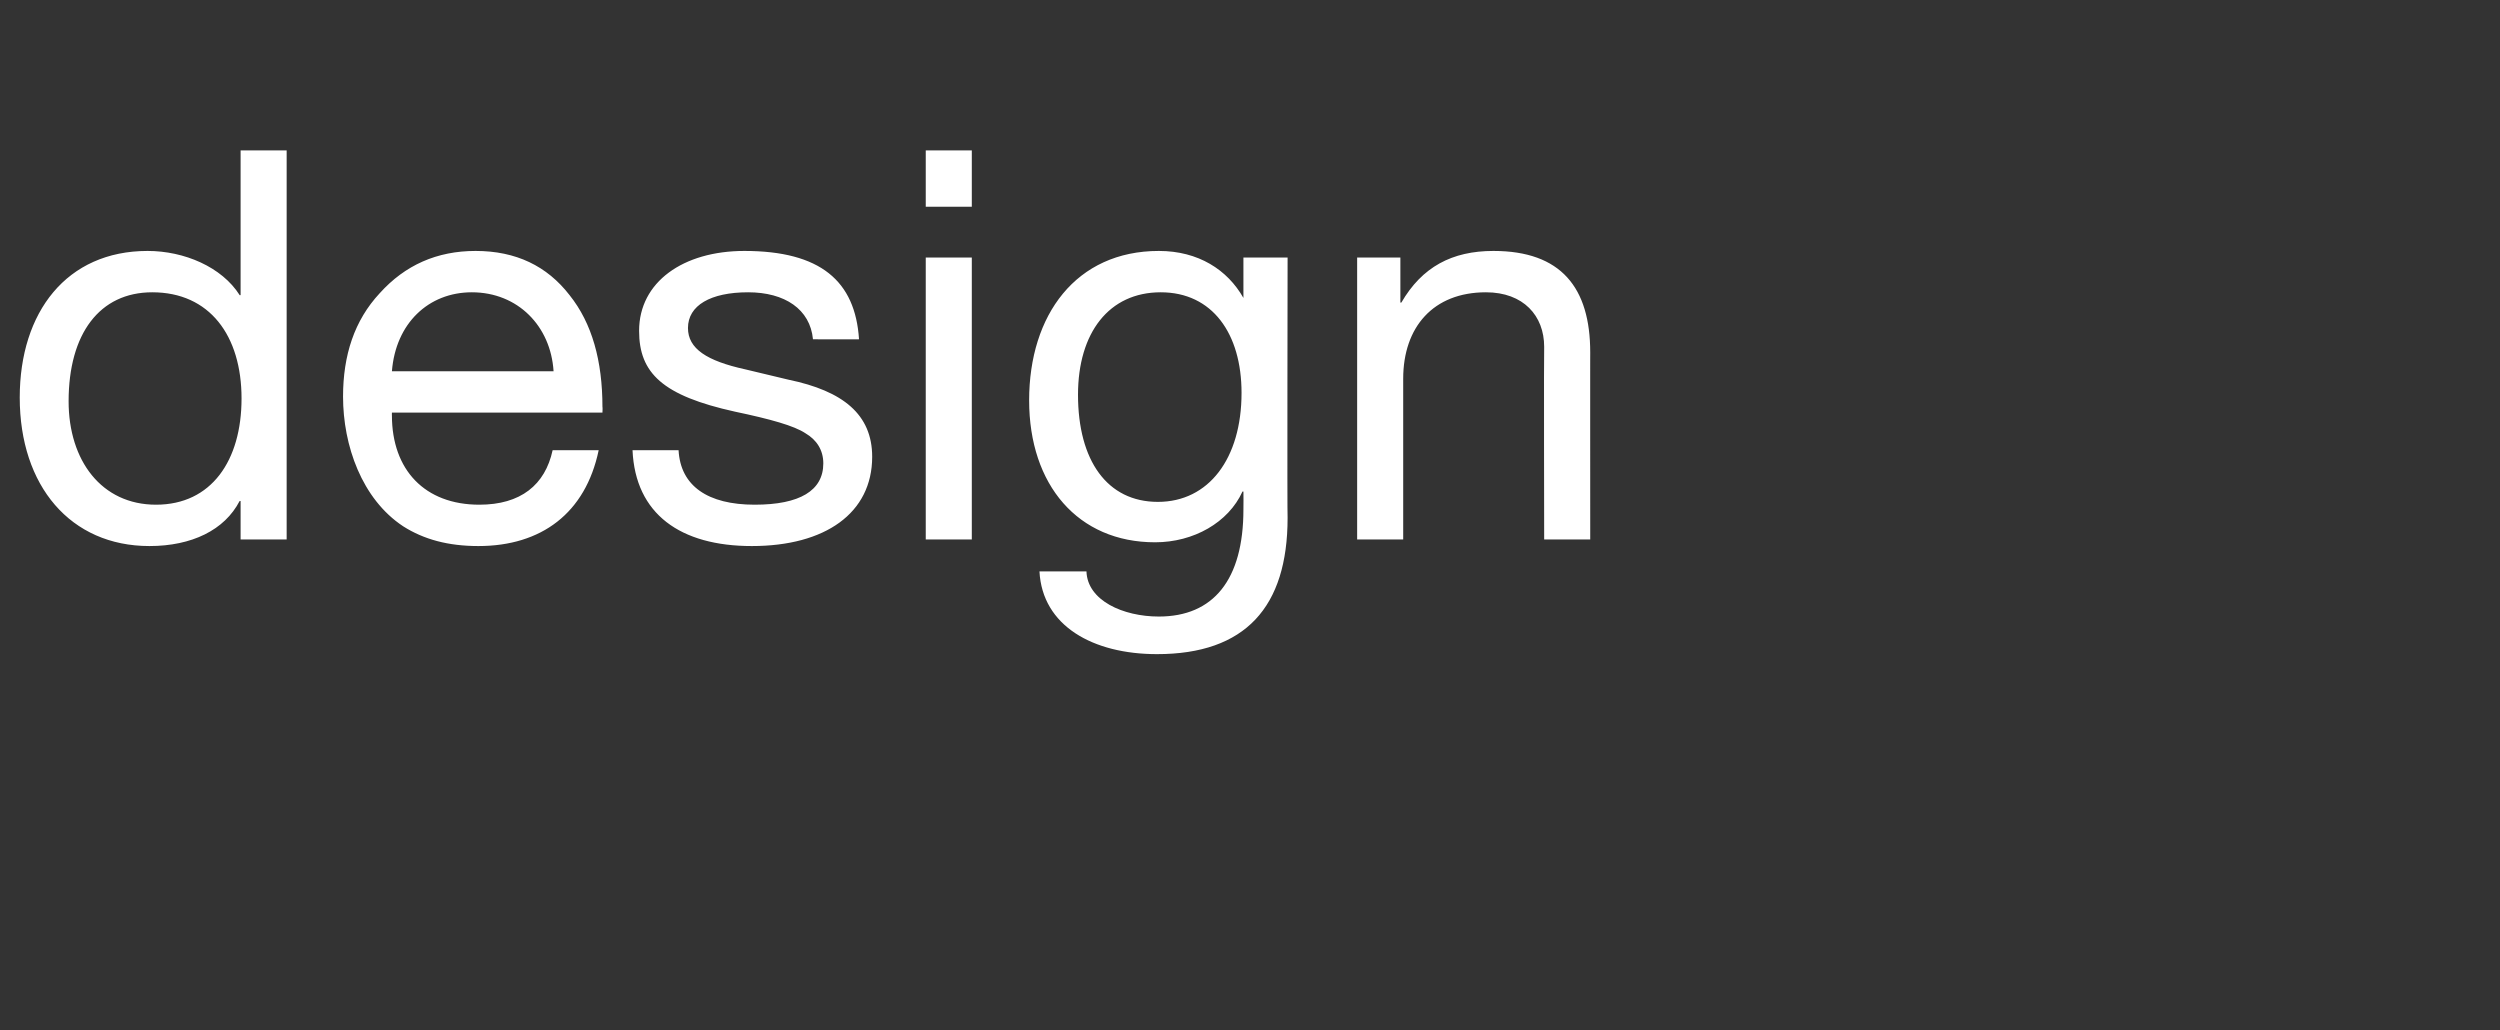 <?xml version="1.0" standalone="no"?><!DOCTYPE svg PUBLIC "-//W3C//DTD SVG 1.1//EN" "http://www.w3.org/Graphics/SVG/1.1/DTD/svg11.dtd"><svg xmlns="http://www.w3.org/2000/svg" version="1.1" width="266px" height="109.6px" viewBox="0 -16 266 109.6" style="top:-16px"><rect x="0" y="-16" width="266" height="109.6" fill="#333333" stroke="none"/>  <desc>design</desc>  <defs/>  <g id="Polygon176784">    <path d="M 30.5 0 L 30.5 41.4 L 25.6 41.4 L 25.6 37.3 C 25.6 37.3 25.45 37.34 25.5 37.3 C 23.9 40.4 20.4 42.1 15.9 42.1 C 7.5 42.1 2.1 35.7 2.1 26.3 C 2.1 17.2 7.1 10.7 15.7 10.7 C 19.6 10.7 23.6 12.4 25.5 15.4 C 25.45 15.42 25.6 15.4 25.6 15.4 L 25.6 0 L 30.5 0 Z M 16.6 37.7 C 22.5 37.7 25.7 33 25.7 26.4 C 25.7 19.7 22.3 15.1 16.2 15.1 C 10.6 15.1 7.3 19.5 7.3 26.7 C 7.3 33 10.8 37.7 16.6 37.7 Z M 60.6 15.4 C 63 18.4 64.1 22.4 64.1 27.3 C 64.13 27.31 64.1 27.9 64.1 27.9 L 41.7 27.9 C 41.7 27.9 41.69 28.24 41.7 28.2 C 41.7 34 45.2 37.7 51 37.7 C 55.4 37.7 58 35.6 58.8 31.9 C 58.8 31.9 63.7 31.9 63.7 31.9 C 62.3 38.6 57.6 42.1 50.9 42.1 C 47.7 42.1 45.1 41.4 42.9 40 C 38.5 37.1 36.5 31.4 36.5 26.2 C 36.5 21.8 37.7 18.1 40.4 15.2 C 43.1 12.2 46.5 10.7 50.6 10.7 C 54.9 10.7 58.2 12.3 60.6 15.4 Z M 58.9 23.5 C 58.6 18.7 55.1 15.1 50.2 15.1 C 45.6 15.1 42.1 18.4 41.7 23.5 C 41.7 23.5 58.9 23.5 58.9 23.5 Z M 91.4 20.1 C 91.44 20.12 86.5 20.1 86.5 20.1 C 86.5 20.1 86.51 20.06 86.5 20.1 C 86.2 16.9 83.5 15.1 79.6 15.1 C 75.6 15.1 73.2 16.5 73.2 18.9 C 73.2 21.1 75.2 22.4 79.3 23.3 C 79.3 23.3 83.9 24.4 83.9 24.4 C 89.7 25.6 92.8 28.1 92.8 32.6 C 92.8 38.6 87.8 42.1 80 42.1 C 72.4 42.1 67.6 38.7 67.3 31.9 C 67.3 31.9 72.2 31.9 72.2 31.9 C 72.4 35.7 75.3 37.7 80.3 37.7 C 85.1 37.7 87.6 36.2 87.6 33.3 C 87.6 31.9 86.9 30.8 85.7 30.1 C 84.5 29.3 82 28.6 78.2 27.8 C 70.5 26.1 68 23.7 68 19.2 C 68 14 72.7 10.7 79.2 10.7 C 87.3 10.7 91 13.9 91.4 20.1 Z M 103.4 0 L 103.4 6 L 98.5 6 L 98.5 0 L 103.4 0 Z M 103.4 11.4 L 103.4 41.4 L 98.5 41.4 L 98.5 11.4 L 103.4 11.4 Z M 132.3 15.7 C 132.26 15.71 132.3 15.7 132.3 15.7 L 132.3 11.4 L 137 11.4 C 137 11.4 136.95 39.14 137 39.1 C 137 48.6 132.5 53.6 123.1 53.6 C 116.3 53.6 110.9 50.6 110.6 44.8 C 110.6 44.8 115.6 44.8 115.6 44.8 C 115.7 47.9 119.5 49.6 123.3 49.6 C 129.1 49.6 132.3 45.7 132.3 38.2 C 132.32 38.15 132.3 36.3 132.3 36.3 C 132.3 36.3 132.2 36.3 132.2 36.3 C 130.7 39.6 127 41.7 122.9 41.7 C 114.7 41.7 109.5 35.6 109.5 26.6 C 109.5 17.5 114.5 10.7 123.3 10.7 C 127.5 10.7 130.6 12.7 132.3 15.7 Z M 123.2 37.4 C 128.6 37.4 132.1 32.8 132.1 25.8 C 132.1 19.5 129 15.1 123.5 15.1 C 118 15.1 114.7 19.4 114.7 26 C 114.7 33 117.8 37.4 123.2 37.4 Z M 169.2 21.5 C 169.19 21.45 169.2 41.4 169.2 41.4 L 164.3 41.4 C 164.3 41.4 164.26 20.93 164.3 20.9 C 164.3 17.6 162.1 15.1 158.1 15.1 C 152.5 15.1 149.3 18.8 149.3 24.3 C 149.3 24.29 149.3 41.4 149.3 41.4 L 144.4 41.4 L 144.4 11.4 L 149 11.4 L 149 16.2 C 149 16.2 149.13 16.18 149.1 16.2 C 151.3 12.4 154.5 10.7 158.9 10.7 C 166.1 10.7 169.2 14.6 169.2 21.5 Z " stroke="none" fill="#fff"/>  </g></svg>